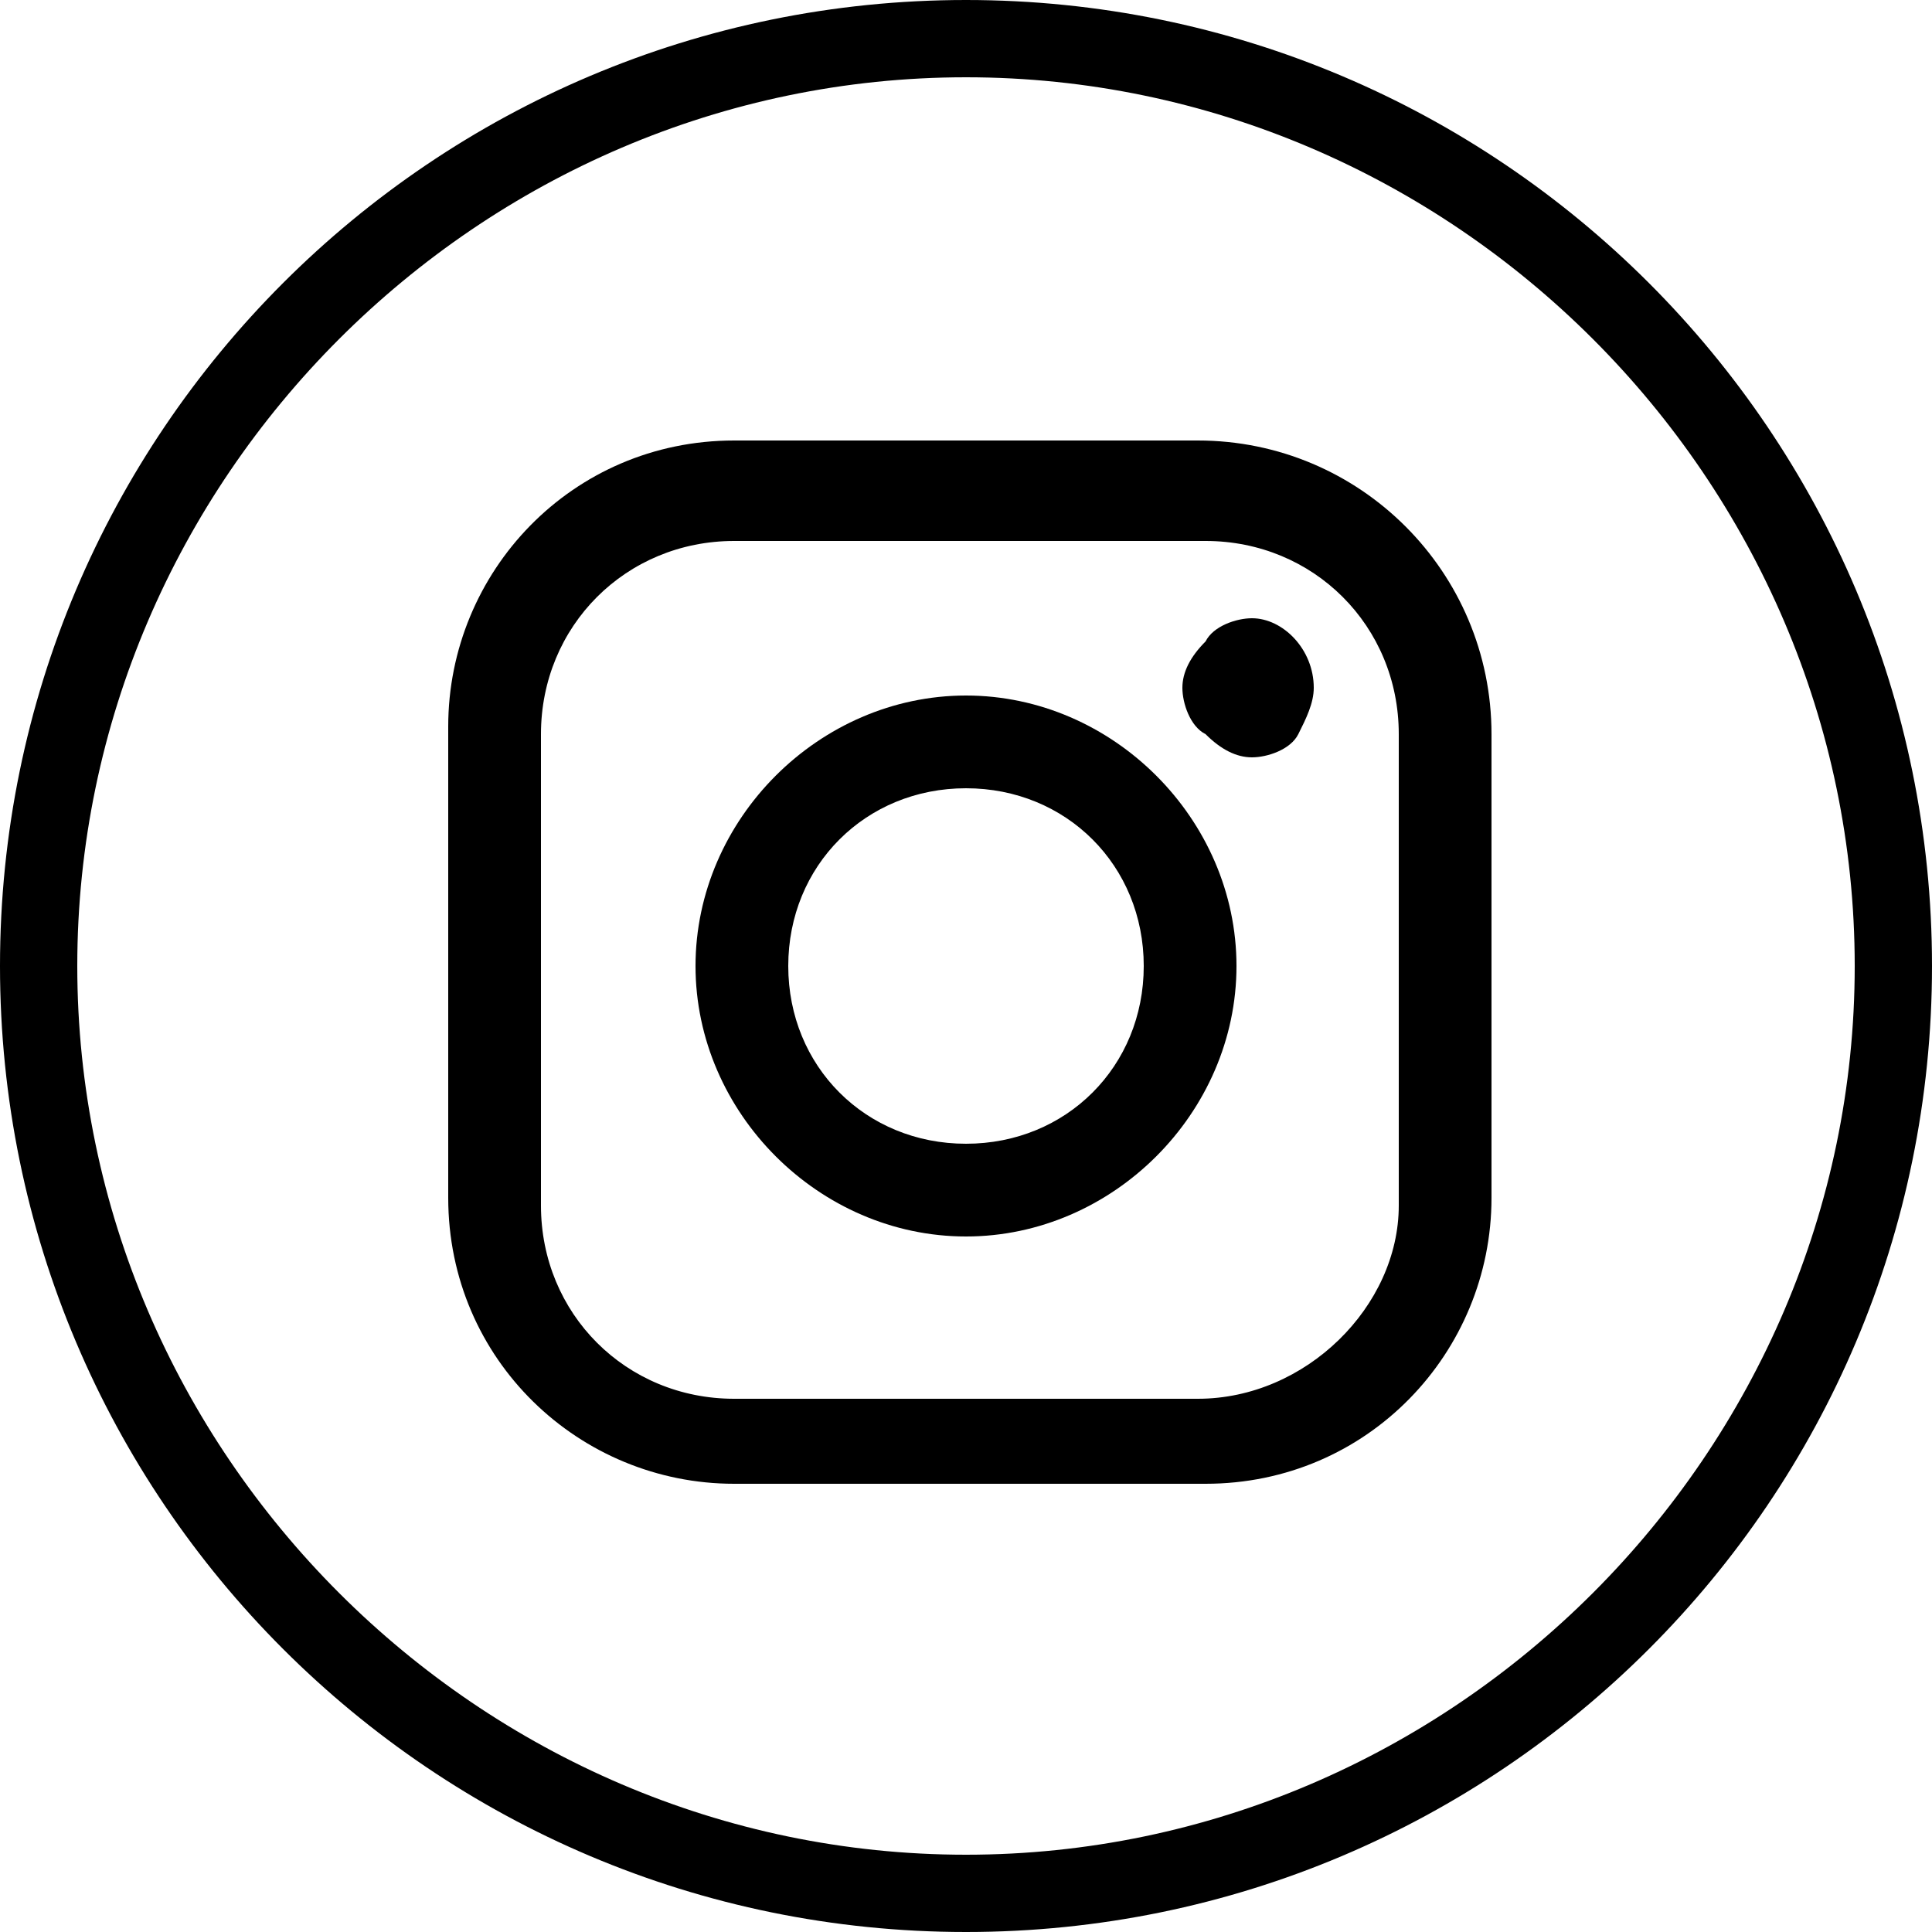 <?xml version="1.0" encoding="utf-8"?>
<!-- Generator: Adobe Illustrator 25.1.0, SVG Export Plug-In . SVG Version: 6.00 Build 0)  -->
<svg version="1.1" id="Layer_1" xmlns="http://www.w3.org/2000/svg" xmlns:xlink="http://www.w3.org/1999/xlink" x="0px" y="0px"
	 viewBox="0 0 25 25" style="enable-background:new 0 0 25 25;" xml:space="preserve">
<style type="text/css">
	.st0{fill:none;stroke:#000000;}
	.st1{fill:#FFFFFF;}
</style>
<g>
	<path d="M12.5,0C5.6,0,0,5.6,0,12.5S5.6,25,12.5,25C19.4,25,25,19.4,25,12.5S19.4,0,12.5,0z M12.5,24C6.2,24,1,18.8,1,12.5
		S6.2,1,12.5,1C18.8,1,24,6.2,24,12.5S18.8,24,12.5,24z"/>
	<path d="M15.5,5.7H9.5c-2.1,0-3.7,1.7-3.7,3.7v6.1c0,2.1,1.7,3.7,3.7,3.7h6.1c2.1,0,3.7-1.7,3.7-3.7V9.5
		C19.3,7.4,17.6,5.7,15.5,5.7z M15.5,18.1H9.5c-1.4,0-2.5-1.1-2.5-2.5V9.5c0-1.4,1.1-2.5,2.5-2.5h6.1c1.4,0,2.5,1.1,2.5,2.5v6.1l0,0
		C18.1,16.9,16.9,18.1,15.5,18.1z"/>
	<path d="M12.5,9C10.6,9,9,10.6,9,12.5s1.6,3.5,3.5,3.5c1.9,0,3.5-1.6,3.5-3.5C16,10.6,14.4,9,12.5,9z M12.5,14.8
		c-1.3,0-2.3-1-2.3-2.3s1-2.3,2.3-2.3s2.3,1,2.3,2.3S13.8,14.8,12.5,14.8z"/>
	<path d="M16.2,8C16.2,8,16.2,8,16.2,8c-0.2,0-0.5,0.1-0.6,0.3c-0.2,0.2-0.3,0.4-0.3,0.6c0,0.2,0.1,0.5,0.3,0.6
		c0.2,0.2,0.4,0.3,0.6,0.3c0.2,0,0.5-0.1,0.6-0.3C16.9,9.3,17,9.1,17,8.9C17,8.4,16.6,8,16.2,8z"/>
</g>
</svg>